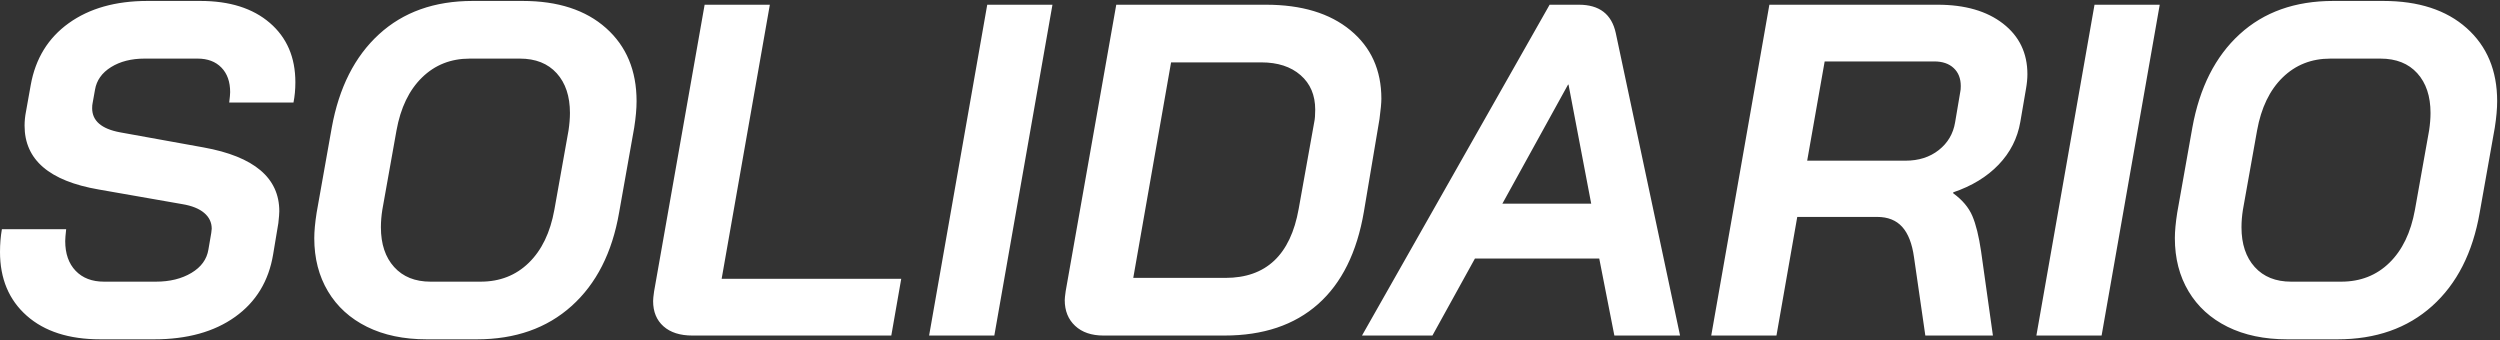 <svg xmlns="http://www.w3.org/2000/svg" width="529" height="72" viewBox="0 0 529 72">
    <rect x="0" y="0" width="529" height="72" fill="#333333" stroke="none"/>
    <g fill="none" fill-rule="evenodd">
        <g fill="#FFF" fill-rule="nonzero">
            <g>
                <path d="M444.6 542.8c7 0 12.717-1.583 17.15-4.75 4.433-3.167 7.117-7.583 8.05-13.25l1.1-6.6c.133-1.2.2-2.033.2-2.5 0-7.067-5.333-11.567-16-13.5l-17.7-3.2c-3.933-.733-5.9-2.433-5.9-5.1 0-.467.033-.833.1-1.1l.5-2.8c.333-2 1.467-3.6 3.4-4.8 1.933-1.2 4.3-1.8 7.1-1.8h11.2c2.133 0 3.817.633 5.05 1.9 1.233 1.267 1.85 3 1.85 5.2 0 .4-.067 1.133-.2 2.2h13.6c.267-1.333.4-2.767.4-4.3 0-5.267-1.8-9.45-5.4-12.55-3.6-3.1-8.5-4.65-14.7-4.65h-11.2c-6.733 0-12.283 1.567-16.65 4.7-4.367 3.133-7.05 7.5-8.05 13.1l-1 5.6c-.2 1-.3 2-.3 3 0 7.2 5.233 11.7 15.7 13.5l17.7 3.1c2 .333 3.533.95 4.6 1.85 1.067.9 1.6 2.017 1.6 3.35l-.1.9-.6 3.5c-.333 2.067-1.533 3.717-3.6 4.95s-4.567 1.85-7.5 1.85h-11c-2.533 0-4.533-.767-6-2.3-1.467-1.533-2.2-3.633-2.2-6.3 0-.467.067-1.3.2-2.5h-13.6c-.267 1.533-.4 3.133-.4 4.8 0 5.667 1.883 10.167 5.65 13.5 3.767 3.333 8.95 5 15.55 5h11.4zm68.3 0c8.133 0 14.817-2.35 20.05-7.05 5.233-4.7 8.583-11.283 10.05-19.75l3.2-18c.333-2.133.5-4 .5-5.6 0-6.467-2.15-11.617-6.45-15.45-4.3-3.833-10.183-5.75-17.65-5.75H512c-8.067 0-14.667 2.35-19.8 7.05-5.133 4.7-8.467 11.283-10 19.75l-3.2 18c-.333 2.133-.5 3.933-.5 5.4 0 4.267.967 8.017 2.9 11.25 1.933 3.233 4.683 5.733 8.25 7.5 3.567 1.767 7.783 2.65 12.65 2.65h10.6zm.8-12.2h-10.6c-3.267 0-5.833-1.033-7.7-3.1s-2.8-4.867-2.8-8.4c0-1.2.1-2.433.3-3.7l3-16.8c.867-4.8 2.667-8.533 5.4-11.2 2.733-2.667 6.1-4 10.1-4H522c3.333 0 5.933 1.033 7.8 3.1s2.8 4.867 2.8 8.4c0 1.133-.1 2.367-.3 3.7l-3 16.8c-.867 4.8-2.667 8.533-5.4 11.2-2.733 2.667-6.133 4-10.2 4zm86.9 11.4l2.1-12h-38l10.2-58h-13.8l-10.7 60.7c-.133.933-.2 1.6-.2 2 0 2.267.733 4.05 2.2 5.35 1.467 1.3 3.5 1.95 6.1 1.95h42.1zm21.8 0l12.3-70h-13.8l-12.3 70h13.8zm48.7 0c8.2 0 14.8-2.217 19.8-6.65s8.233-10.95 9.7-19.55l3.3-19.6c.267-2 .4-3.433.4-4.3 0-6.067-2.183-10.9-6.55-14.5-4.367-3.6-10.317-5.4-17.85-5.4h-31.7l-10.7 60.6c-.133.933-.2 1.567-.2 1.9 0 2.267.733 4.083 2.2 5.45s3.467 2.05 6 2.05h25.6zm.2-12.2h-19.5l8-45.6h19.1c3.467 0 6.233.9 8.3 2.7 2.067 1.8 3.1 4.233 3.1 7.3 0 1.133-.067 2-.2 2.6l-3.3 18.4c-1.733 9.733-6.9 14.6-15.5 14.6zm43.8 12.2l9-16.3h26.3l3.2 16.3h13.9l-13.6-64c-.867-4-3.467-6-7.8-6h-6.2l-39.7 70h14.9zm33.6-27.9h-18.8l13.9-25.2h.1l4.8 25.2zm39.2 27.9l4.4-25.1h16.9c2.267 0 4.033.7 5.3 2.1 1.267 1.4 2.1 3.533 2.5 6.4l2.4 16.6h14.3l-2.5-17.8c-.467-3.2-1.083-5.7-1.85-7.5-.767-1.8-2.117-3.4-4.05-4.8v-.2c3.933-1.333 7.133-3.283 9.6-5.85 2.467-2.567 4-5.583 4.6-9.05l1.2-7c.2-1.133.3-2.167.3-3.1 0-4.467-1.717-8.033-5.15-10.7-3.433-2.667-8.05-4-13.85-4h-35.6l-12.3 70h13.8zm27.3-37h-20.8l3.7-21h23.2c1.733 0 3.1.467 4.1 1.4 1 .933 1.5 2.2 1.5 3.8 0 .533-.033.933-.1 1.2l-1.1 6.5c-.4 2.4-1.55 4.35-3.45 5.85-1.9 1.5-4.25 2.25-7.05 2.25zm41.5 37l12.3-70h-13.8l-12.3 70h13.8zm49.9.8c8.133 0 14.817-2.35 20.05-7.05 5.233-4.7 8.583-11.283 10.05-19.75l3.2-18c.333-2.133.5-4 .5-5.6 0-6.467-2.15-11.617-6.45-15.45-4.3-3.833-10.183-5.75-17.65-5.75h-10.6c-8.067 0-14.667 2.35-19.8 7.05-5.133 4.7-8.467 11.283-10 19.75l-3.2 18c-.333 2.133-.5 3.933-.5 5.4 0 4.267.967 8.017 2.9 11.25 1.933 3.233 4.683 5.733 8.25 7.5 3.567 1.767 7.783 2.65 12.65 2.65h10.6zm.8-12.2h-10.6c-3.267 0-5.833-1.033-7.7-3.1s-2.8-4.867-2.8-8.4c0-1.2.1-2.433.3-3.7l3-16.8c.867-4.8 2.667-8.533 5.4-11.2 2.733-2.667 6.1-4 10.1-4h10.6c3.333 0 5.933 1.033 7.8 3.1s2.8 4.867 2.8 8.4c0 1.133-.1 2.367-.3 3.7l-3 16.8c-.867 4.8-2.667 8.533-5.4 11.2-2.733 2.667-6.133 4-10.2 4z" transform="translate(-5579 -740) translate(5167 269)"/>
            </g>
        </g>
    </g>
</svg>
